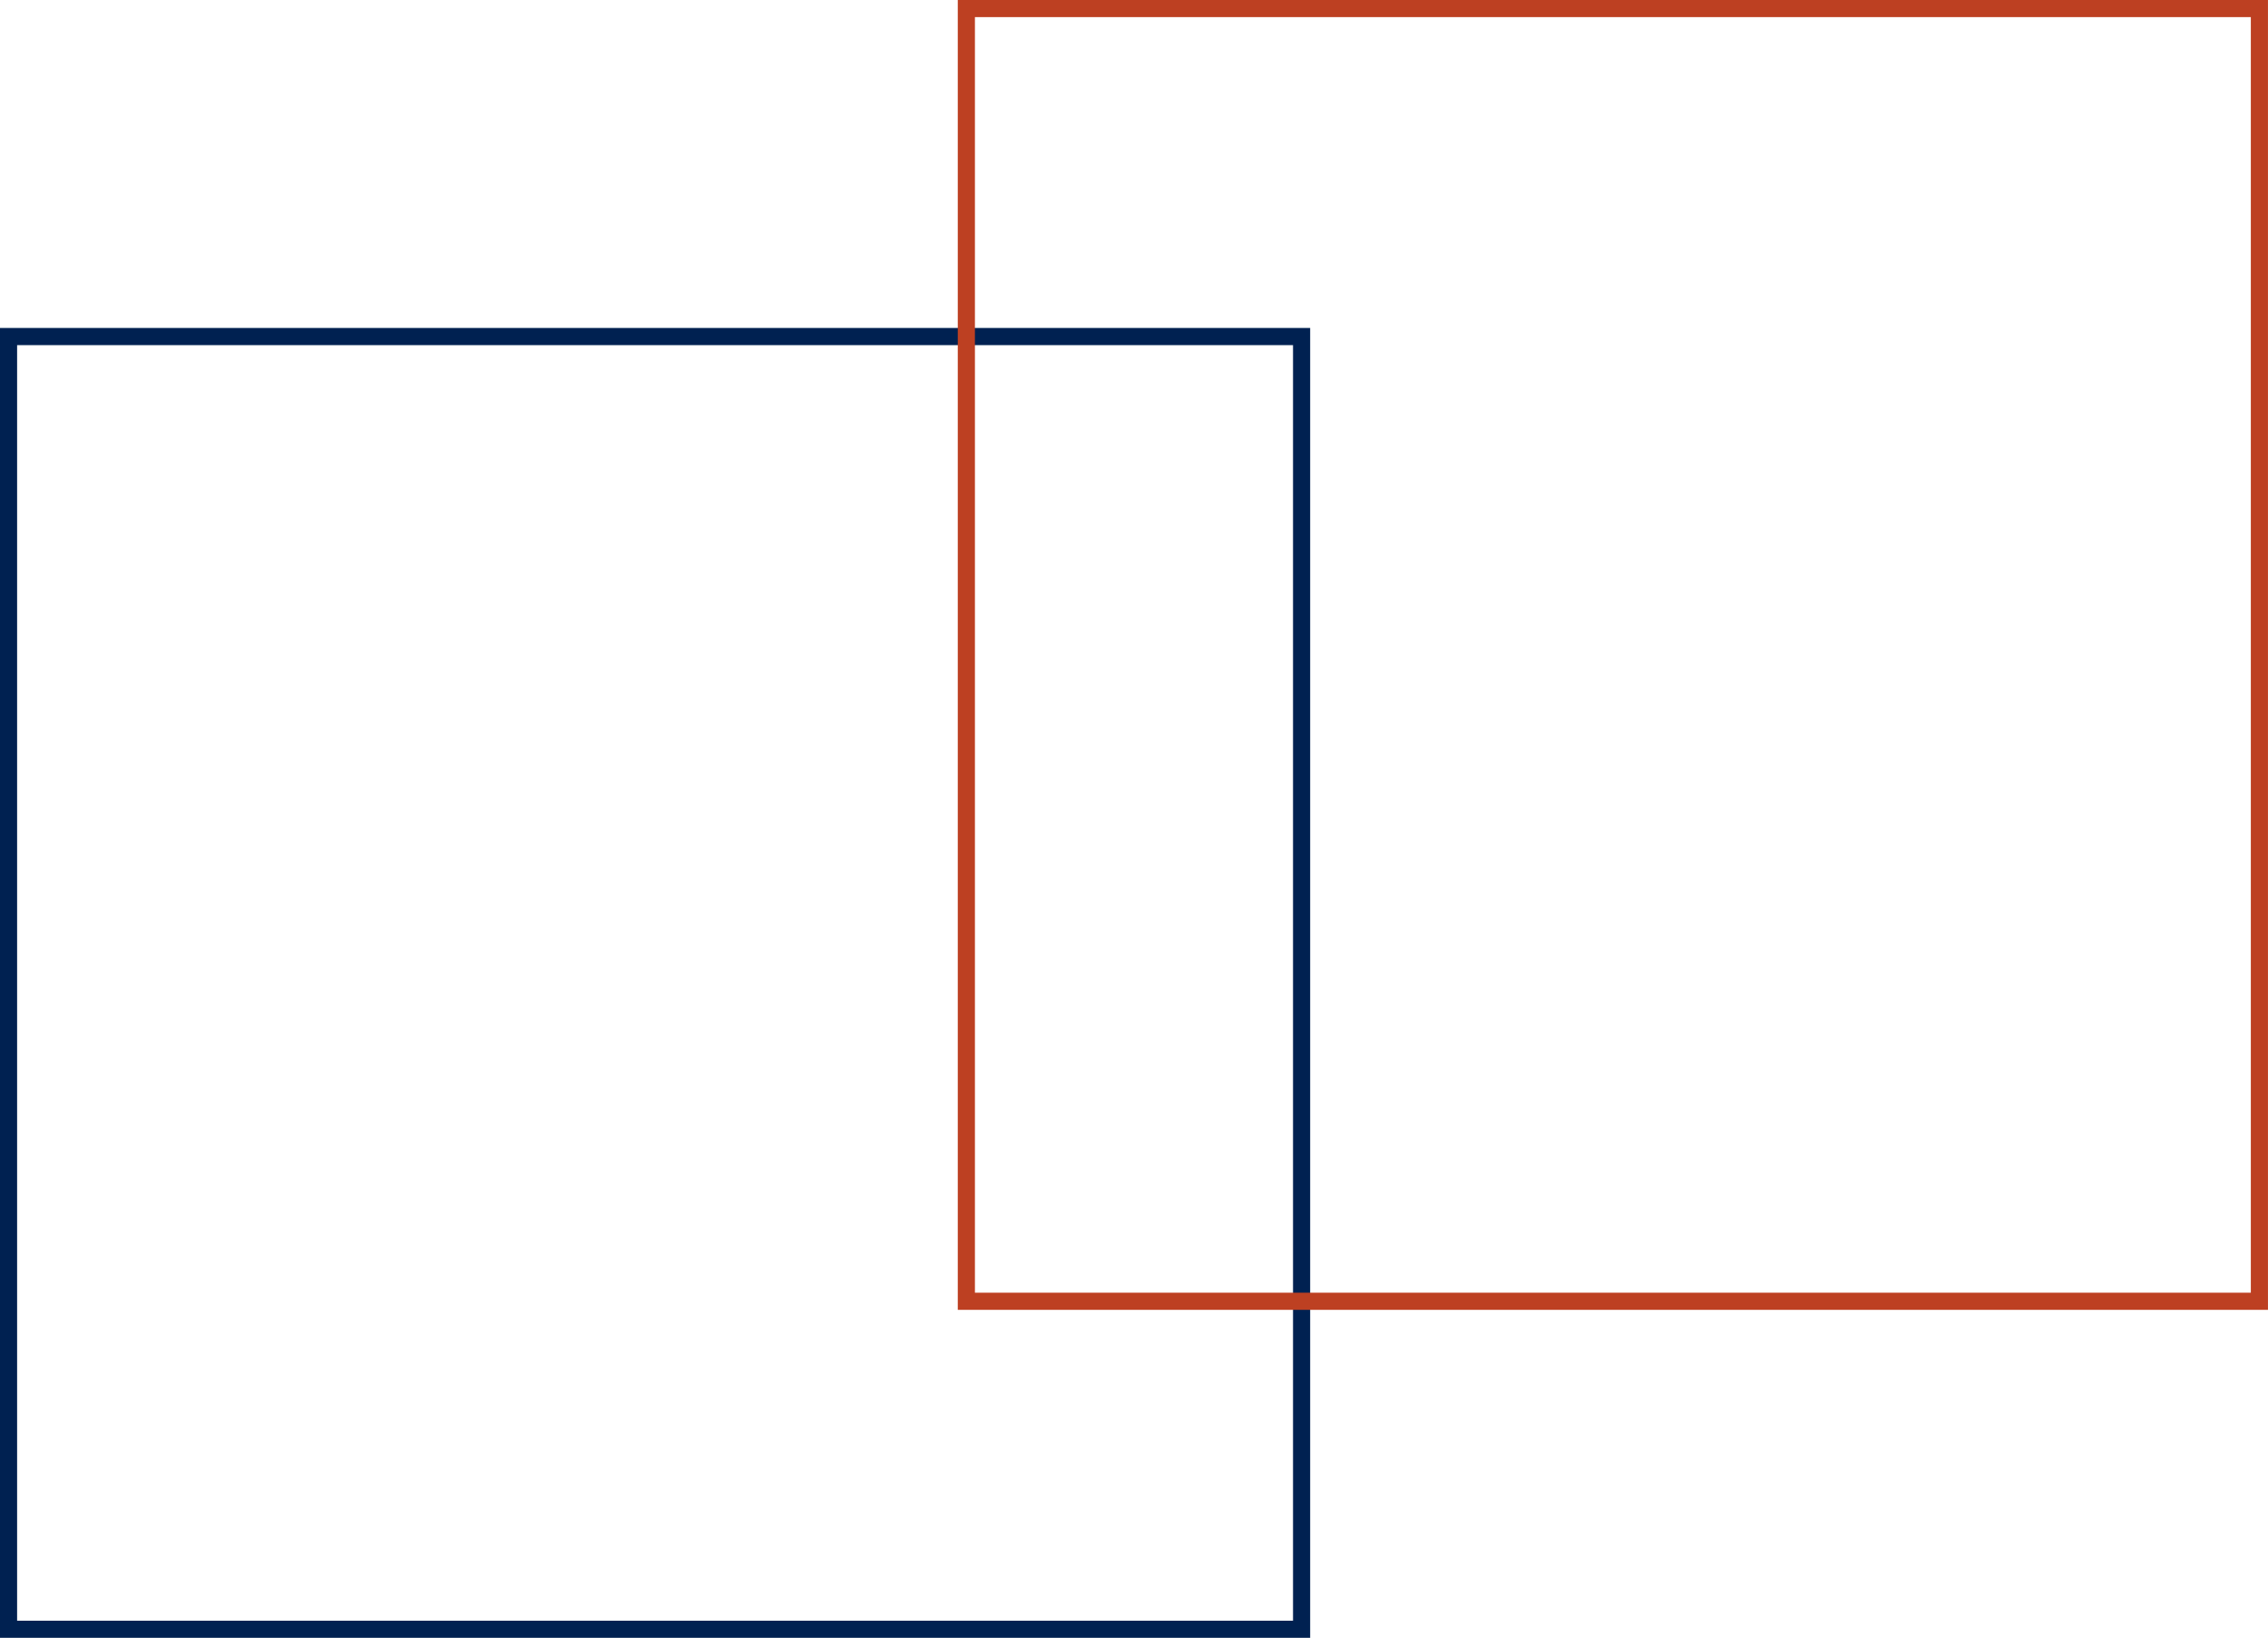 <?xml version="1.0" encoding="UTF-8"?><svg id="Capa_2" xmlns="http://www.w3.org/2000/svg" viewBox="0 0 377.16 272.43"><defs><style>.cls-1{stroke:#002151;}.cls-1,.cls-2{fill:none;stroke-miterlimit:10;stroke-width:2.85px;}.cls-2{stroke:#bd4022;}</style></defs><g id="Capa_1-2"><rect class="cls-1" x="1.42" y="55.98" width="215.03" height="215.03"/><rect class="cls-2" x="160.7" y="1.42" width="215.03" height="215.03"/></g></svg>